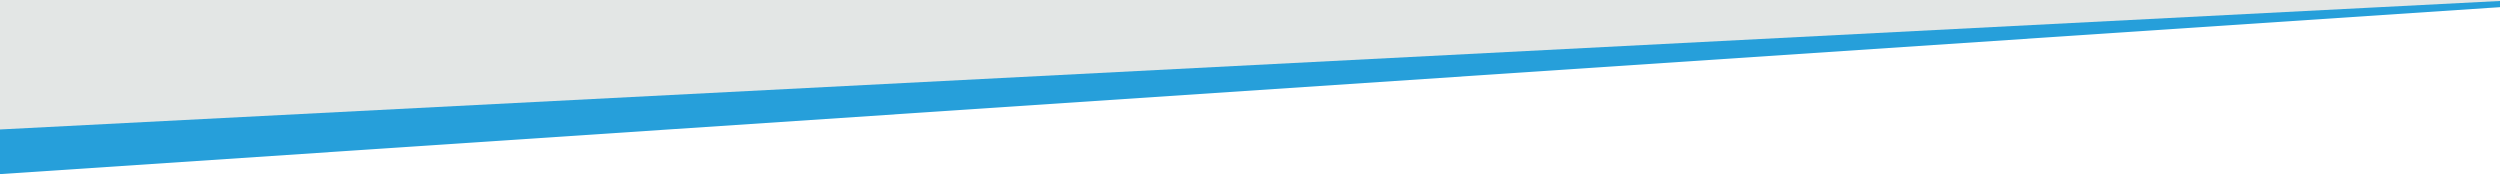 <svg xmlns="http://www.w3.org/2000/svg" xmlns:xlink="http://www.w3.org/1999/xlink" id="Layer_1" x="0px" y="0px" width="2800px" height="195px" viewBox="0 0 2800 195" xml:space="preserve"><polyline fill="#E3E6E5" points="0,158 2800,8 2800,0 0,0 "></polyline><polygon fill="#269FDA" points="2800,1.1 0,145 0,195 2800,8 "></polygon><g></g><g></g><g></g><g></g><g></g><g></g></svg>